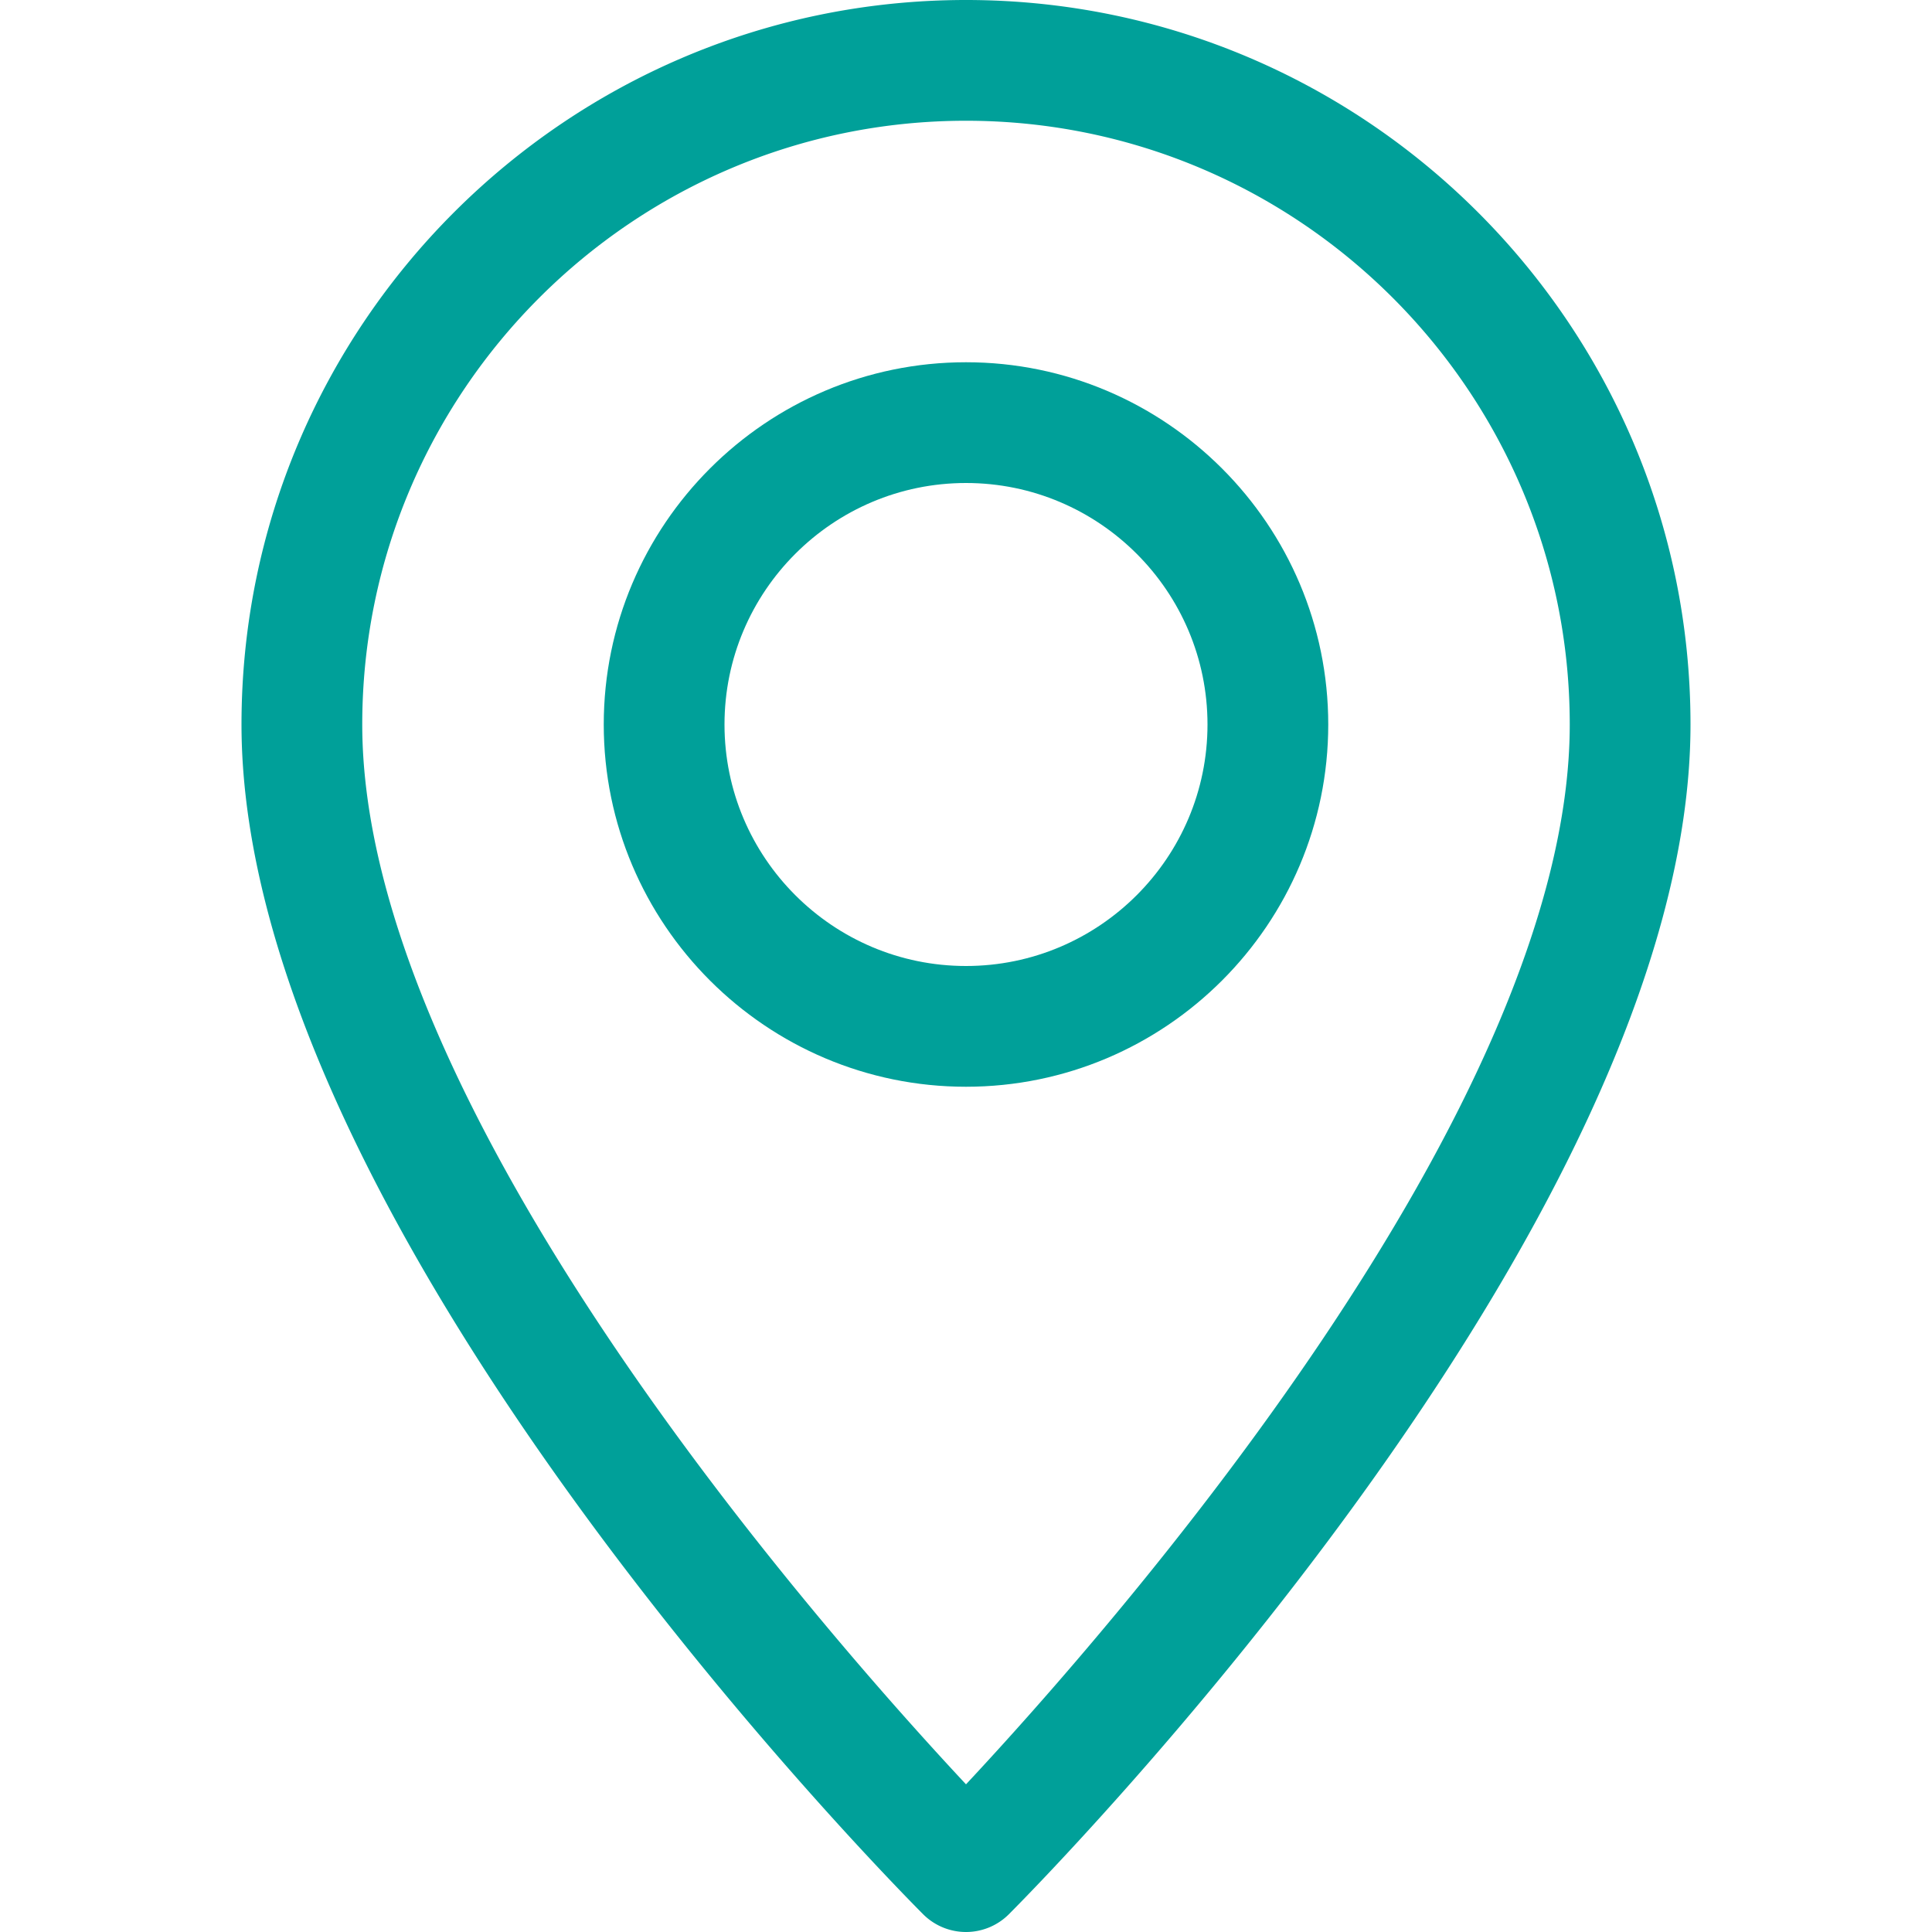 <?xml version="1.0" encoding="UTF-8"?> <svg xmlns="http://www.w3.org/2000/svg" xmlns:xlink="http://www.w3.org/1999/xlink" version="1.1" width="512" height="512" x="0" y="0" viewBox="0 0 512 512" style="enable-background:new 0 0 512 512" xml:space="preserve" class=""><g><path d="M256 0C150.112 0 64 86.112 64 192c0 133.088 173.312 307.936 180.672 315.328a16.07 16.07 0 0 0 22.656 0C274.688 499.936 448 325.088 448 192 448 86.112 361.888 0 256 0zm0 472.864C217.792 431.968 96 293.664 96 192c0-88.224 71.776-160 160-160s160 71.776 160 160c0 101.568-121.792 239.968-160 280.864z" fill="#00a099" opacity="1" data-original="#000000" class=""></path><path d="M256 96c-52.928 0-96 43.072-96 96s43.072 96 96 96 96-43.072 96-96-43.072-96-96-96zm0 160c-35.296 0-64-28.704-64-64s28.704-64 64-64 64 28.704 64 64-28.704 64-64 64z" fill="#00a099" opacity="1" data-original="#000000" class=""></path></g></svg> 
